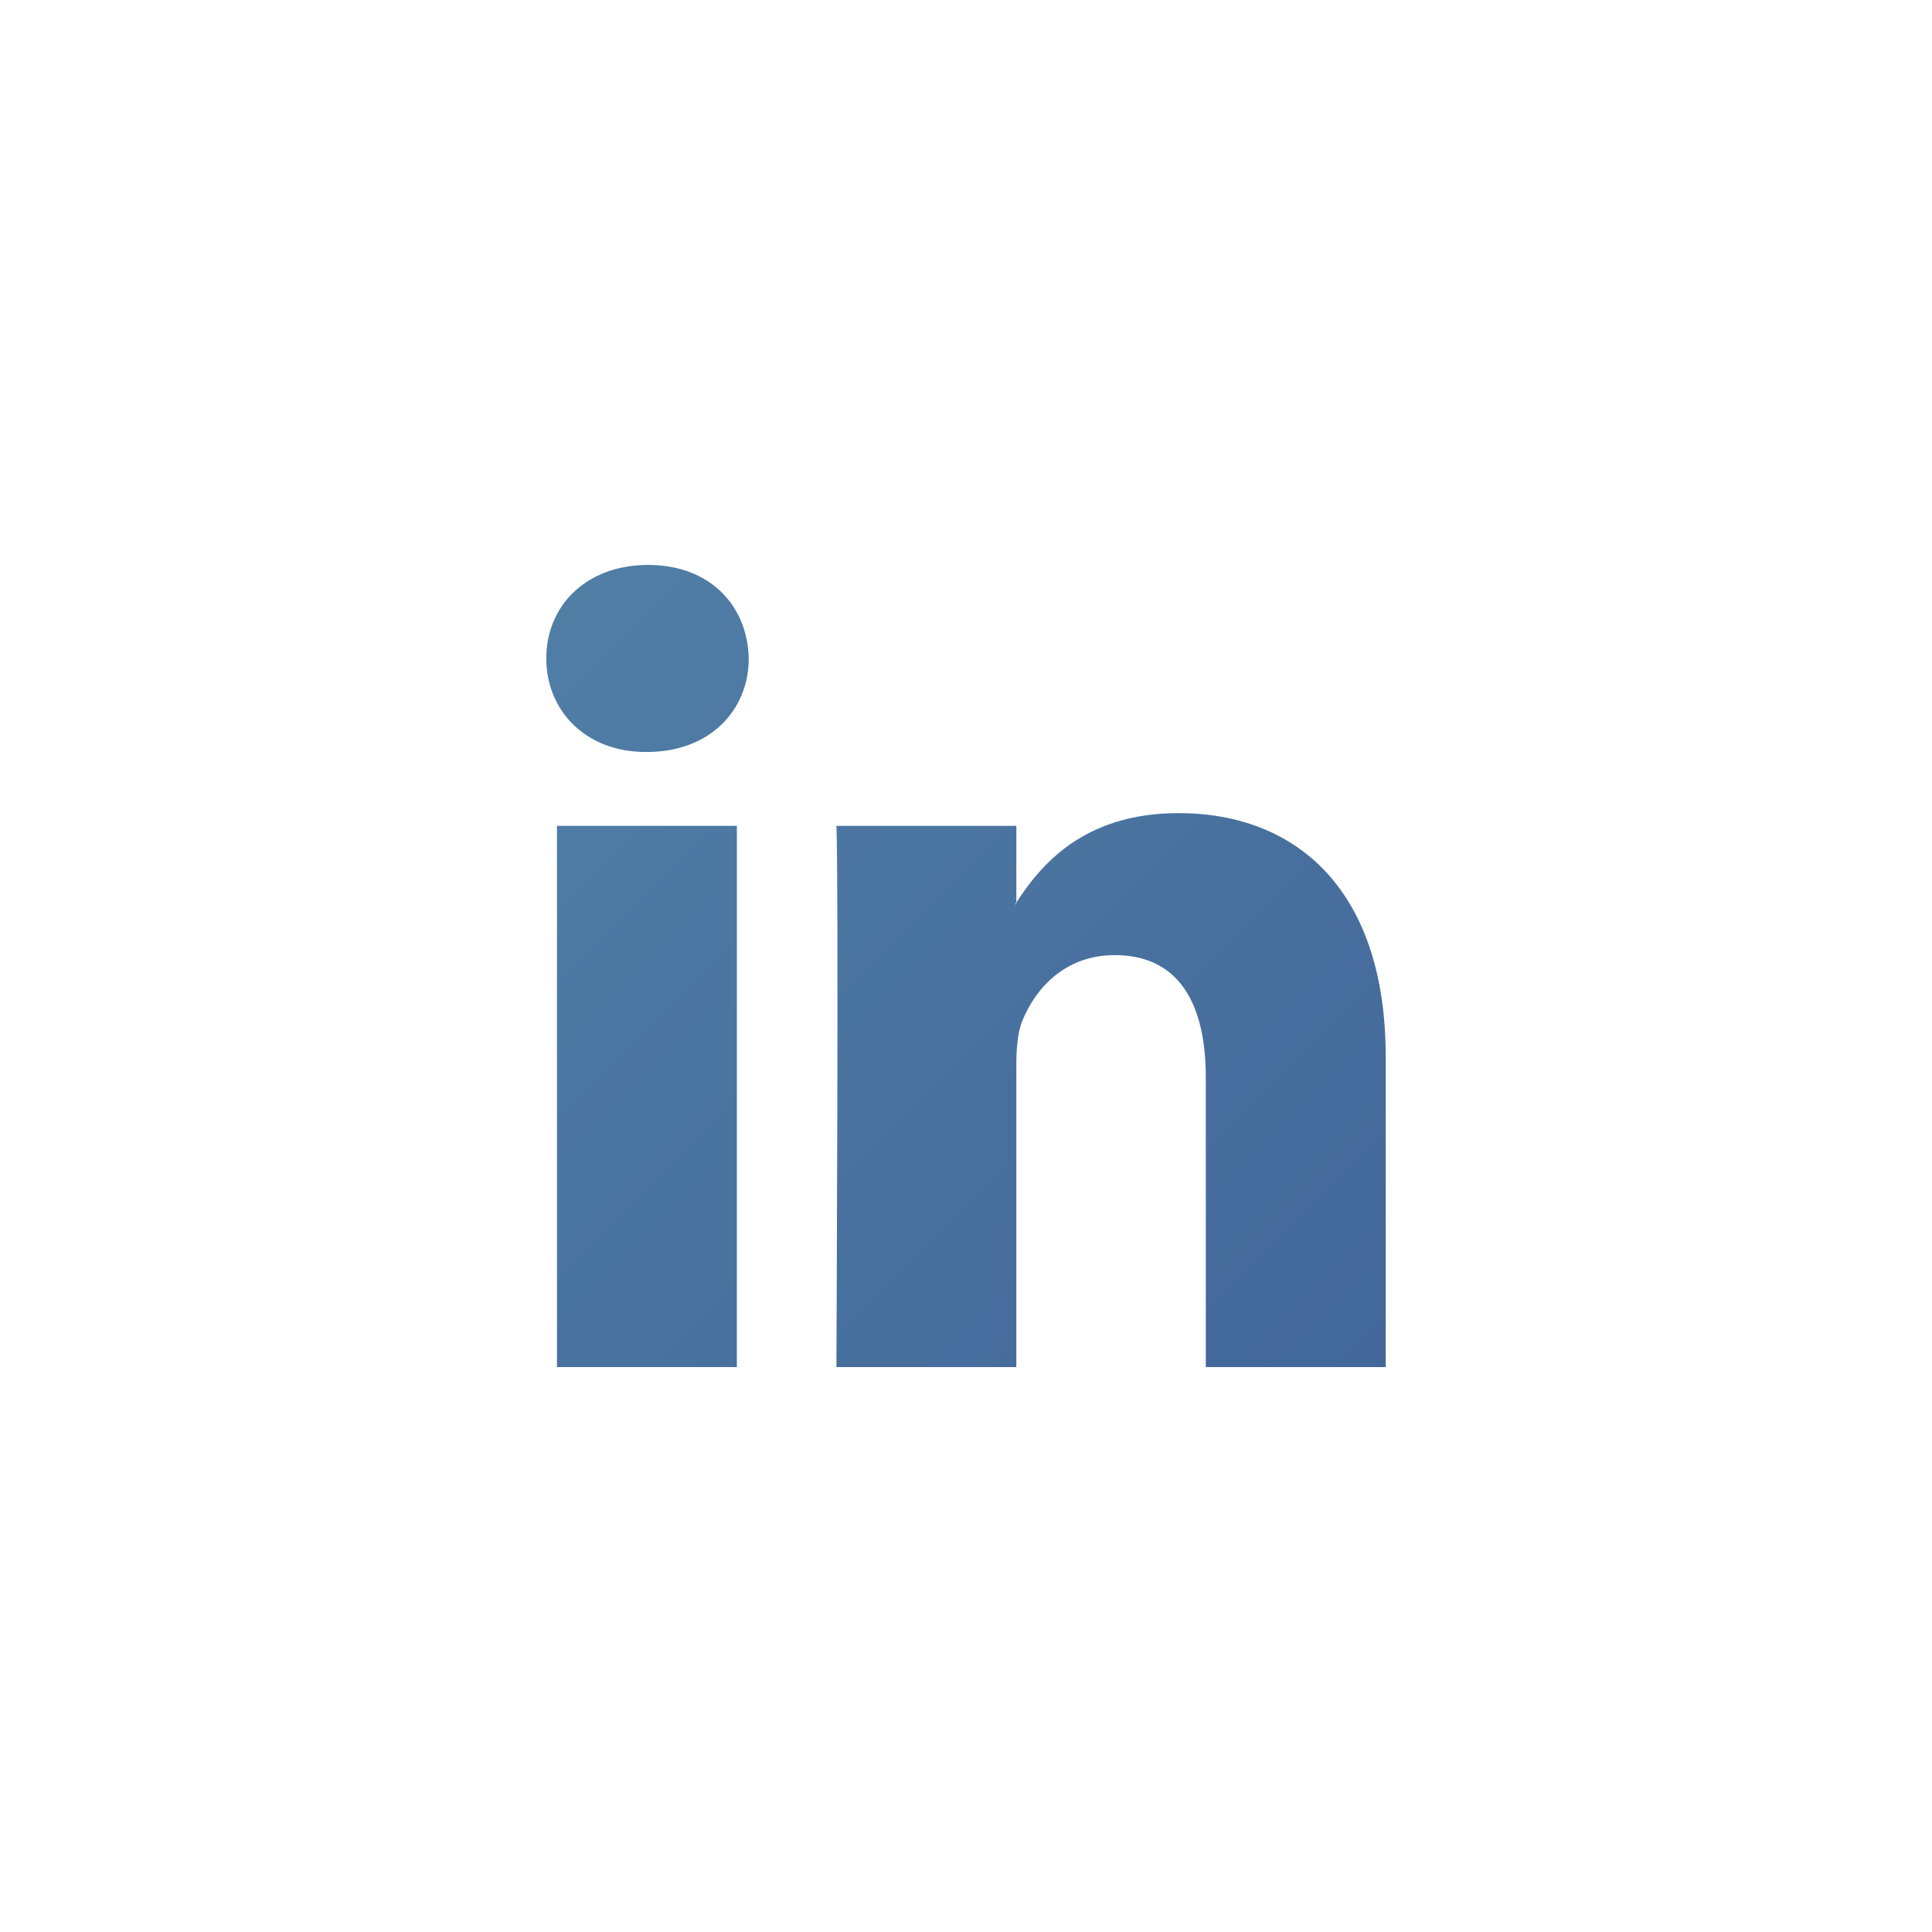 <?xml version="1.0" ?><!DOCTYPE svg  PUBLIC '-//W3C//DTD SVG 1.1//EN'  'http://www.w3.org/Graphics/SVG/1.1/DTD/svg11.dtd'><svg enable-background="new 0 0 512 512" height="512px" id="Layer_1" version="1.1" viewBox="0 0 512 512" width="512px" xml:space="preserve" xmlns="http://www.w3.org/2000/svg" xmlns:xlink="http://www.w3.org/1999/xlink"><g><linearGradient gradientUnits="userSpaceOnUse" id="SVGID_1_" x1="85.243" x2="311.879" y1="204.374" y2="431.01"><stop offset="0" style="stop-color:#517FA6"/><stop offset="1" style="stop-color:#426699"/></linearGradient><rect fill="url(#SVGID_1_)" height="143.429" width="47.678" x="147.601" y="218.857"/><linearGradient gradientUnits="userSpaceOnUse" id="SVGID_2_" x1="143.351" x2="369.988" y1="146.265" y2="372.902"><stop offset="0" style="stop-color:#517FA6"/><stop offset="1" style="stop-color:#426699"/></linearGradient><path d="M171.757,149.711c-16.312,0-26.987,10.703-26.987,24.776c0,13.772,10.361,24.797,26.358,24.797   h0.321c16.626,0,26.974-11.025,26.974-24.797C198.109,160.414,188.075,149.711,171.757,149.711z" fill="url(#SVGID_2_)"/><linearGradient gradientUnits="userSpaceOnUse" id="SVGID_3_" x1="139.74" x2="366.377" y1="149.876" y2="376.513"><stop offset="0" style="stop-color:#517FA6"/><stop offset="1" style="stop-color:#426699"/></linearGradient><path d="M312.32,215.486c-25.328,0-36.647,13.943-42.98,23.7v0.465h-0.308   c0.089-0.146,0.219-0.315,0.308-0.465v-20.328h-47.683c0.636,13.459,0,143.429,0,143.429h47.685v-80.103   c0-4.295,0.321-8.558,1.58-11.627c3.454-8.574,11.294-17.44,24.471-17.44c17.255,0,24.158,13.159,24.158,32.434v76.738h47.678   v-82.25C367.227,235.983,343.705,215.486,312.32,215.486z" fill="url(#SVGID_3_)"/></g></svg>